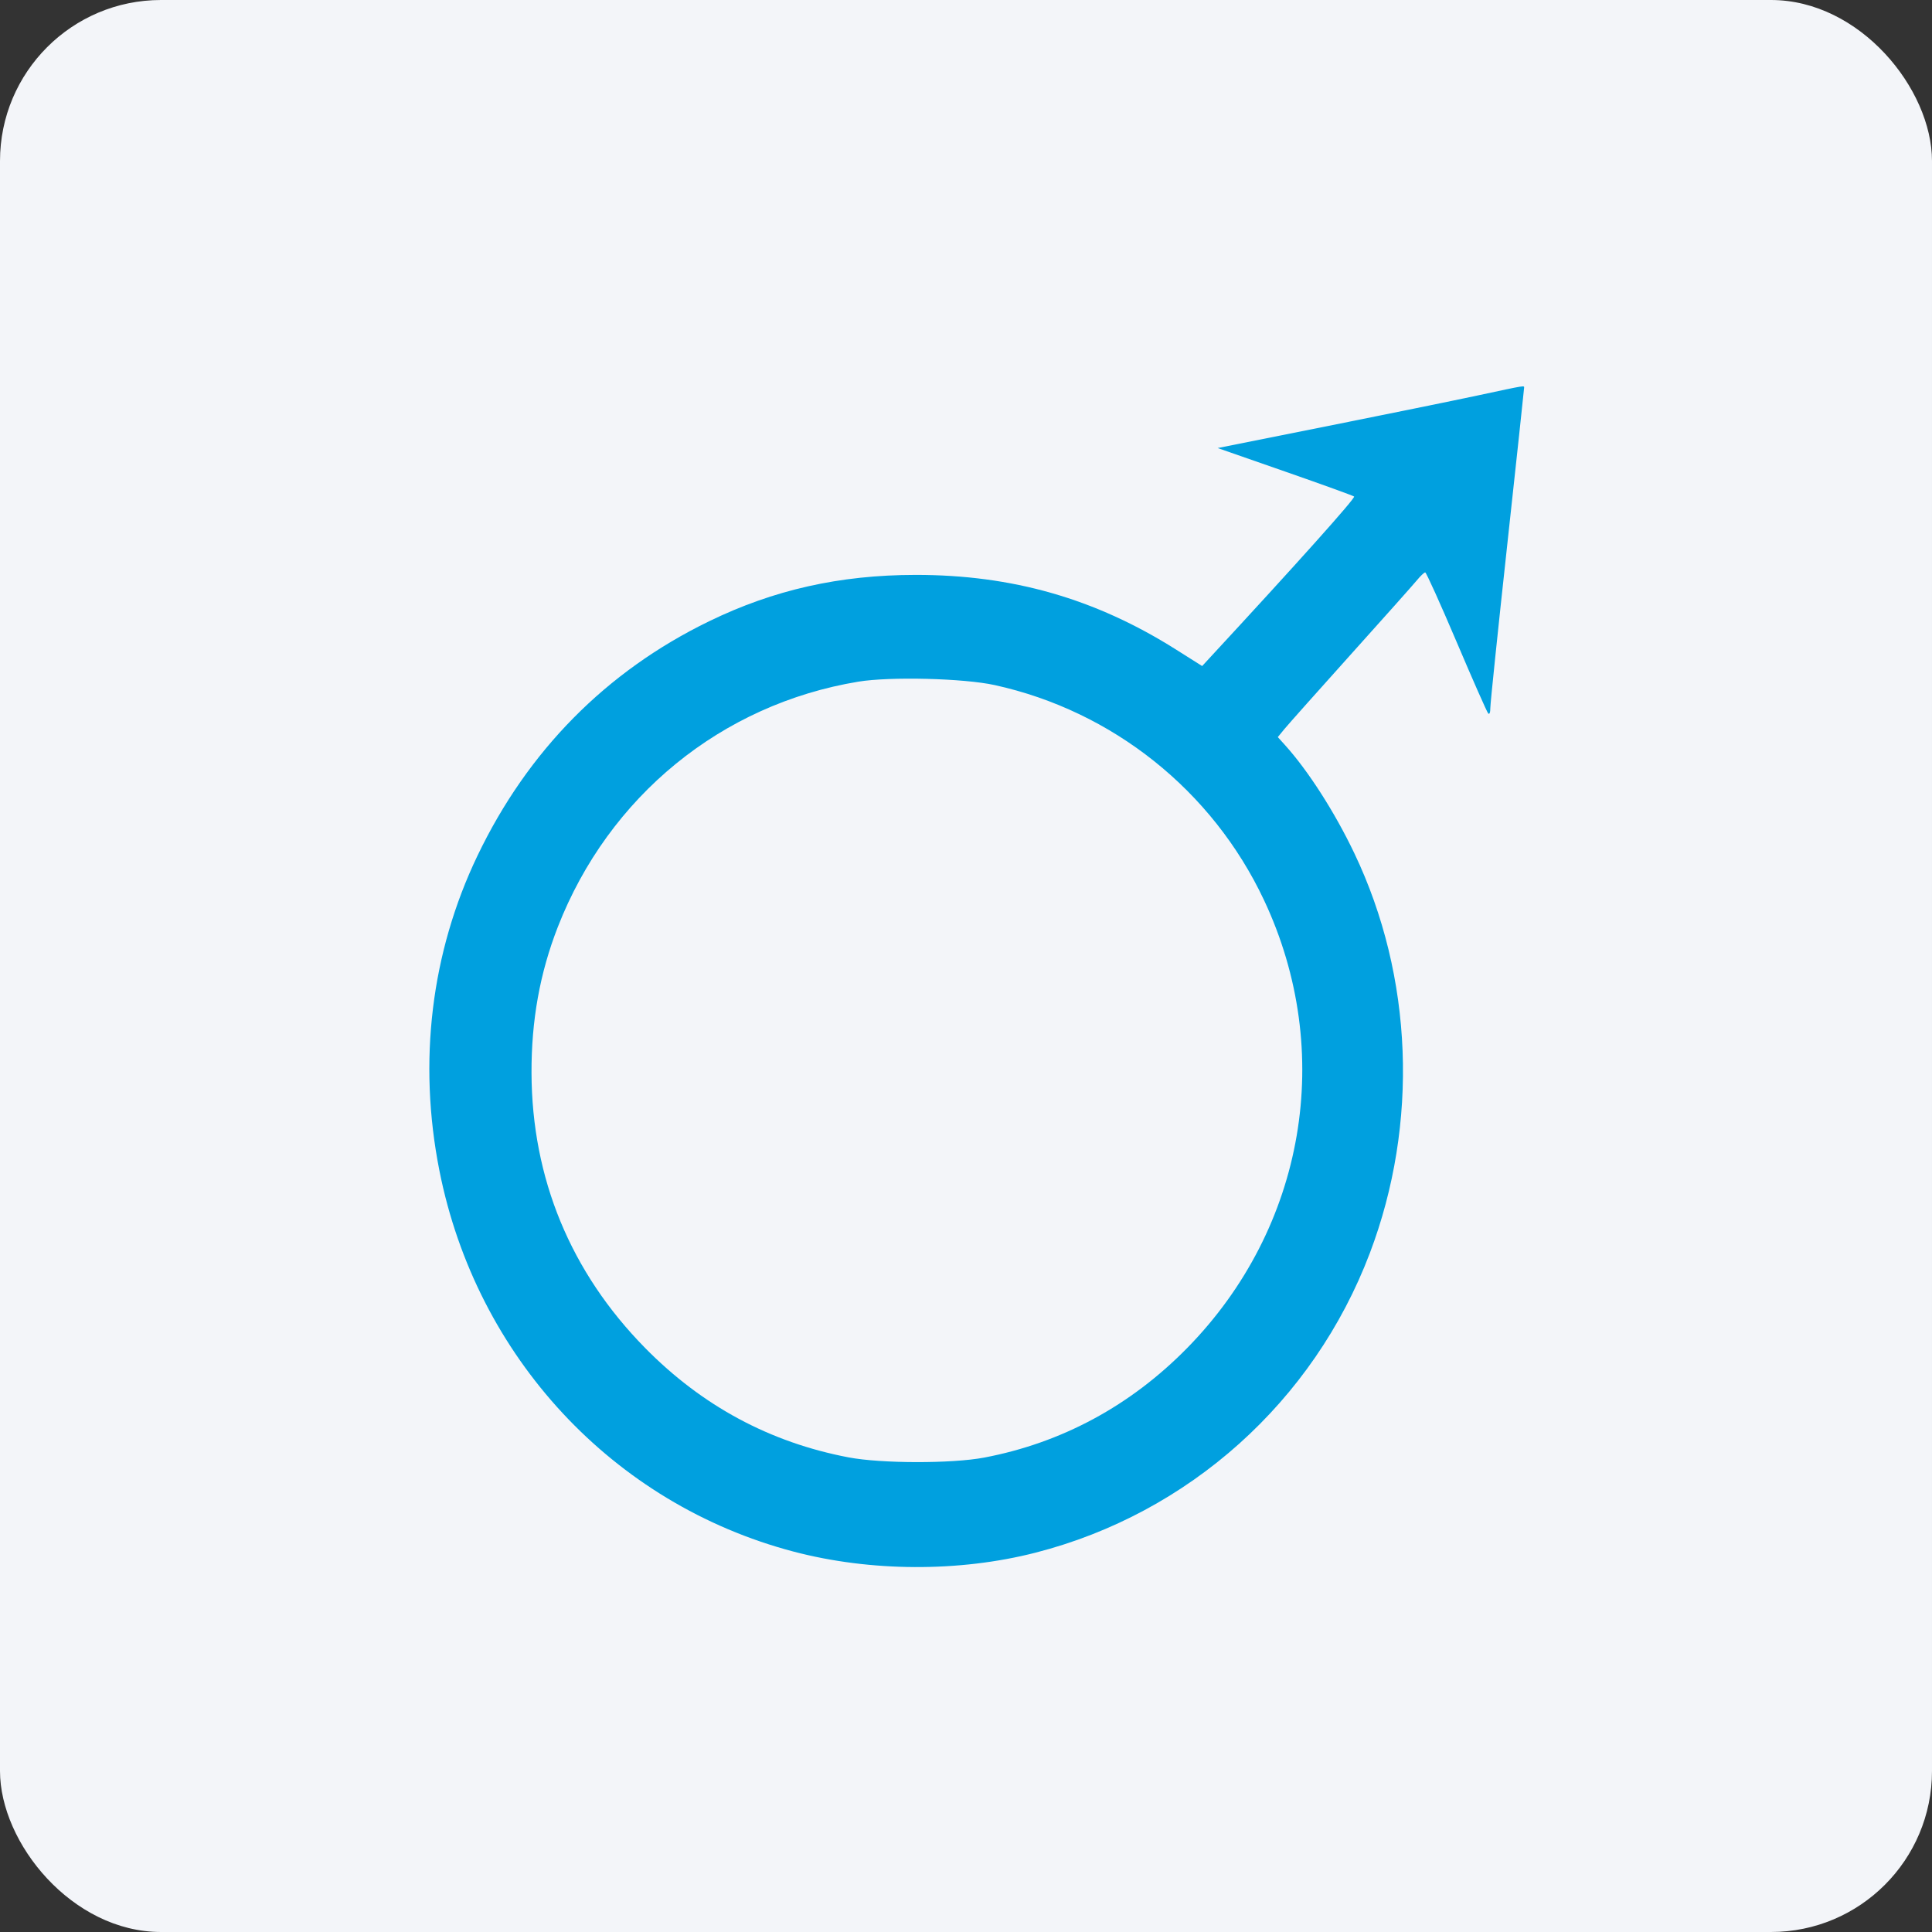 <?xml version="1.0" encoding="UTF-8"?> <svg xmlns="http://www.w3.org/2000/svg" width="90" height="90" viewBox="0 0 90 90" fill="none"><rect x="0" y="0" width="90" height="90" fill="#333333" stroke="none"/><rect width="90" height="90" rx="7.5" fill="#F3F5F9"></rect><path fill-rule="evenodd" clip-rule="evenodd" d="M68.809 18.428C67.699 18.665 64.526 19.312 61.757 19.866L56.724 20.872L59.869 21.968C61.599 22.571 63.044 23.094 63.079 23.13C63.15 23.202 60.428 26.242 56.3 30.703L56.001 31.027L54.778 30.255C51.024 27.885 47.151 26.776 42.643 26.781C39.117 26.785 36.047 27.475 33.029 28.943C28.241 31.27 24.585 34.972 22.24 39.868C20.08 44.377 19.466 49.464 20.469 54.53C22.187 63.209 28.558 70.064 36.966 72.279C40.55 73.223 44.684 73.241 48.243 72.328C55.383 70.496 61.192 65.289 63.813 58.373C66.099 52.342 65.834 45.502 63.093 39.754C62.178 37.834 60.936 35.897 59.855 34.702L59.525 34.337L59.835 33.959C60.006 33.751 61.394 32.192 62.92 30.494C64.446 28.797 65.832 27.241 66 27.037C66.168 26.832 66.344 26.665 66.392 26.665C66.439 26.665 67.096 28.118 67.851 29.894C68.606 31.671 69.269 33.173 69.325 33.232C69.386 33.298 69.426 33.193 69.426 32.967C69.426 32.761 69.78 29.352 70.212 25.391C70.643 21.43 70.997 18.142 70.997 18.083C70.997 17.95 71.18 17.921 68.809 18.428ZM39.983 31.755C33.611 32.807 28.36 37.094 25.985 43.183C25.149 45.328 24.751 47.538 24.76 49.985C24.777 54.895 26.583 59.267 30.05 62.791C32.711 65.496 35.869 67.194 39.534 67.891C41.054 68.18 44.353 68.185 45.848 67.9C49.462 67.213 52.664 65.484 55.302 62.797C60.805 57.19 62.21 48.996 58.88 41.926C56.478 36.828 51.837 33.123 46.338 31.914C44.894 31.597 41.463 31.511 39.983 31.755Z" fill="#00A0DF"></path></svg> 